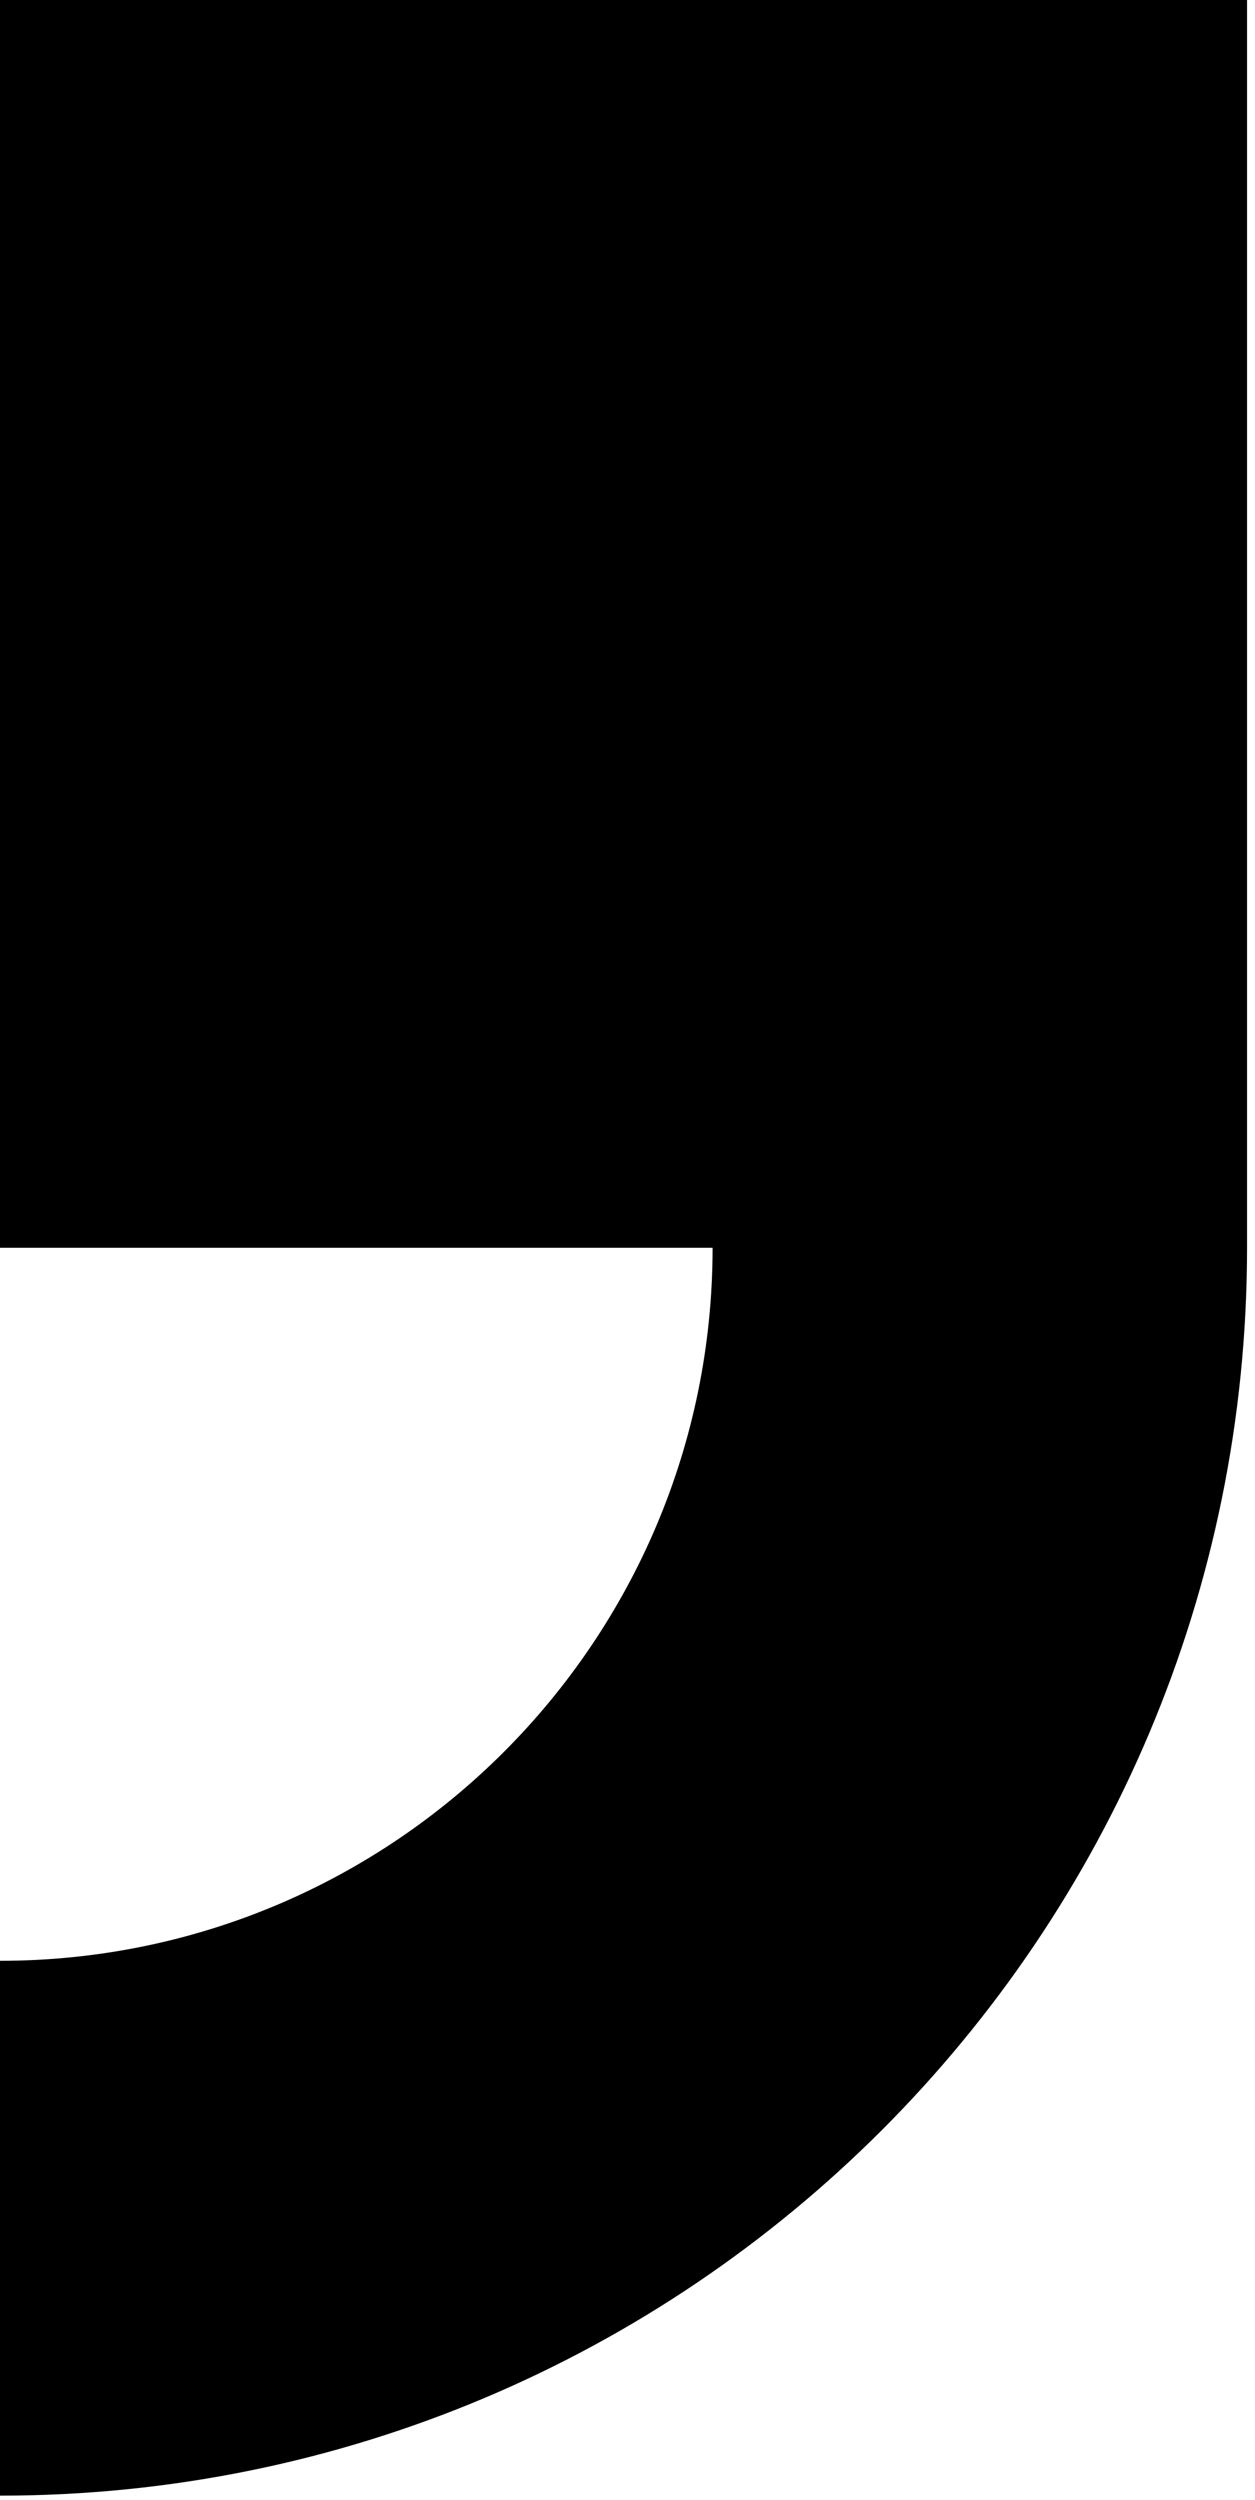 <svg width="107" height="213" viewBox="0 0 107 213" fill="#000" xmlns="http://www.w3.org/2000/svg">
<path d="M-0 212.645L-0 167.077L-0 167.073C33.55 167.073 60.753 139.869 60.755 106.317L-0 106.317L-0 -0L106.322 -0L106.322 106.322C106.322 165.045 58.723 212.645 -0 212.645Z" fill="#000"/>
</svg>
